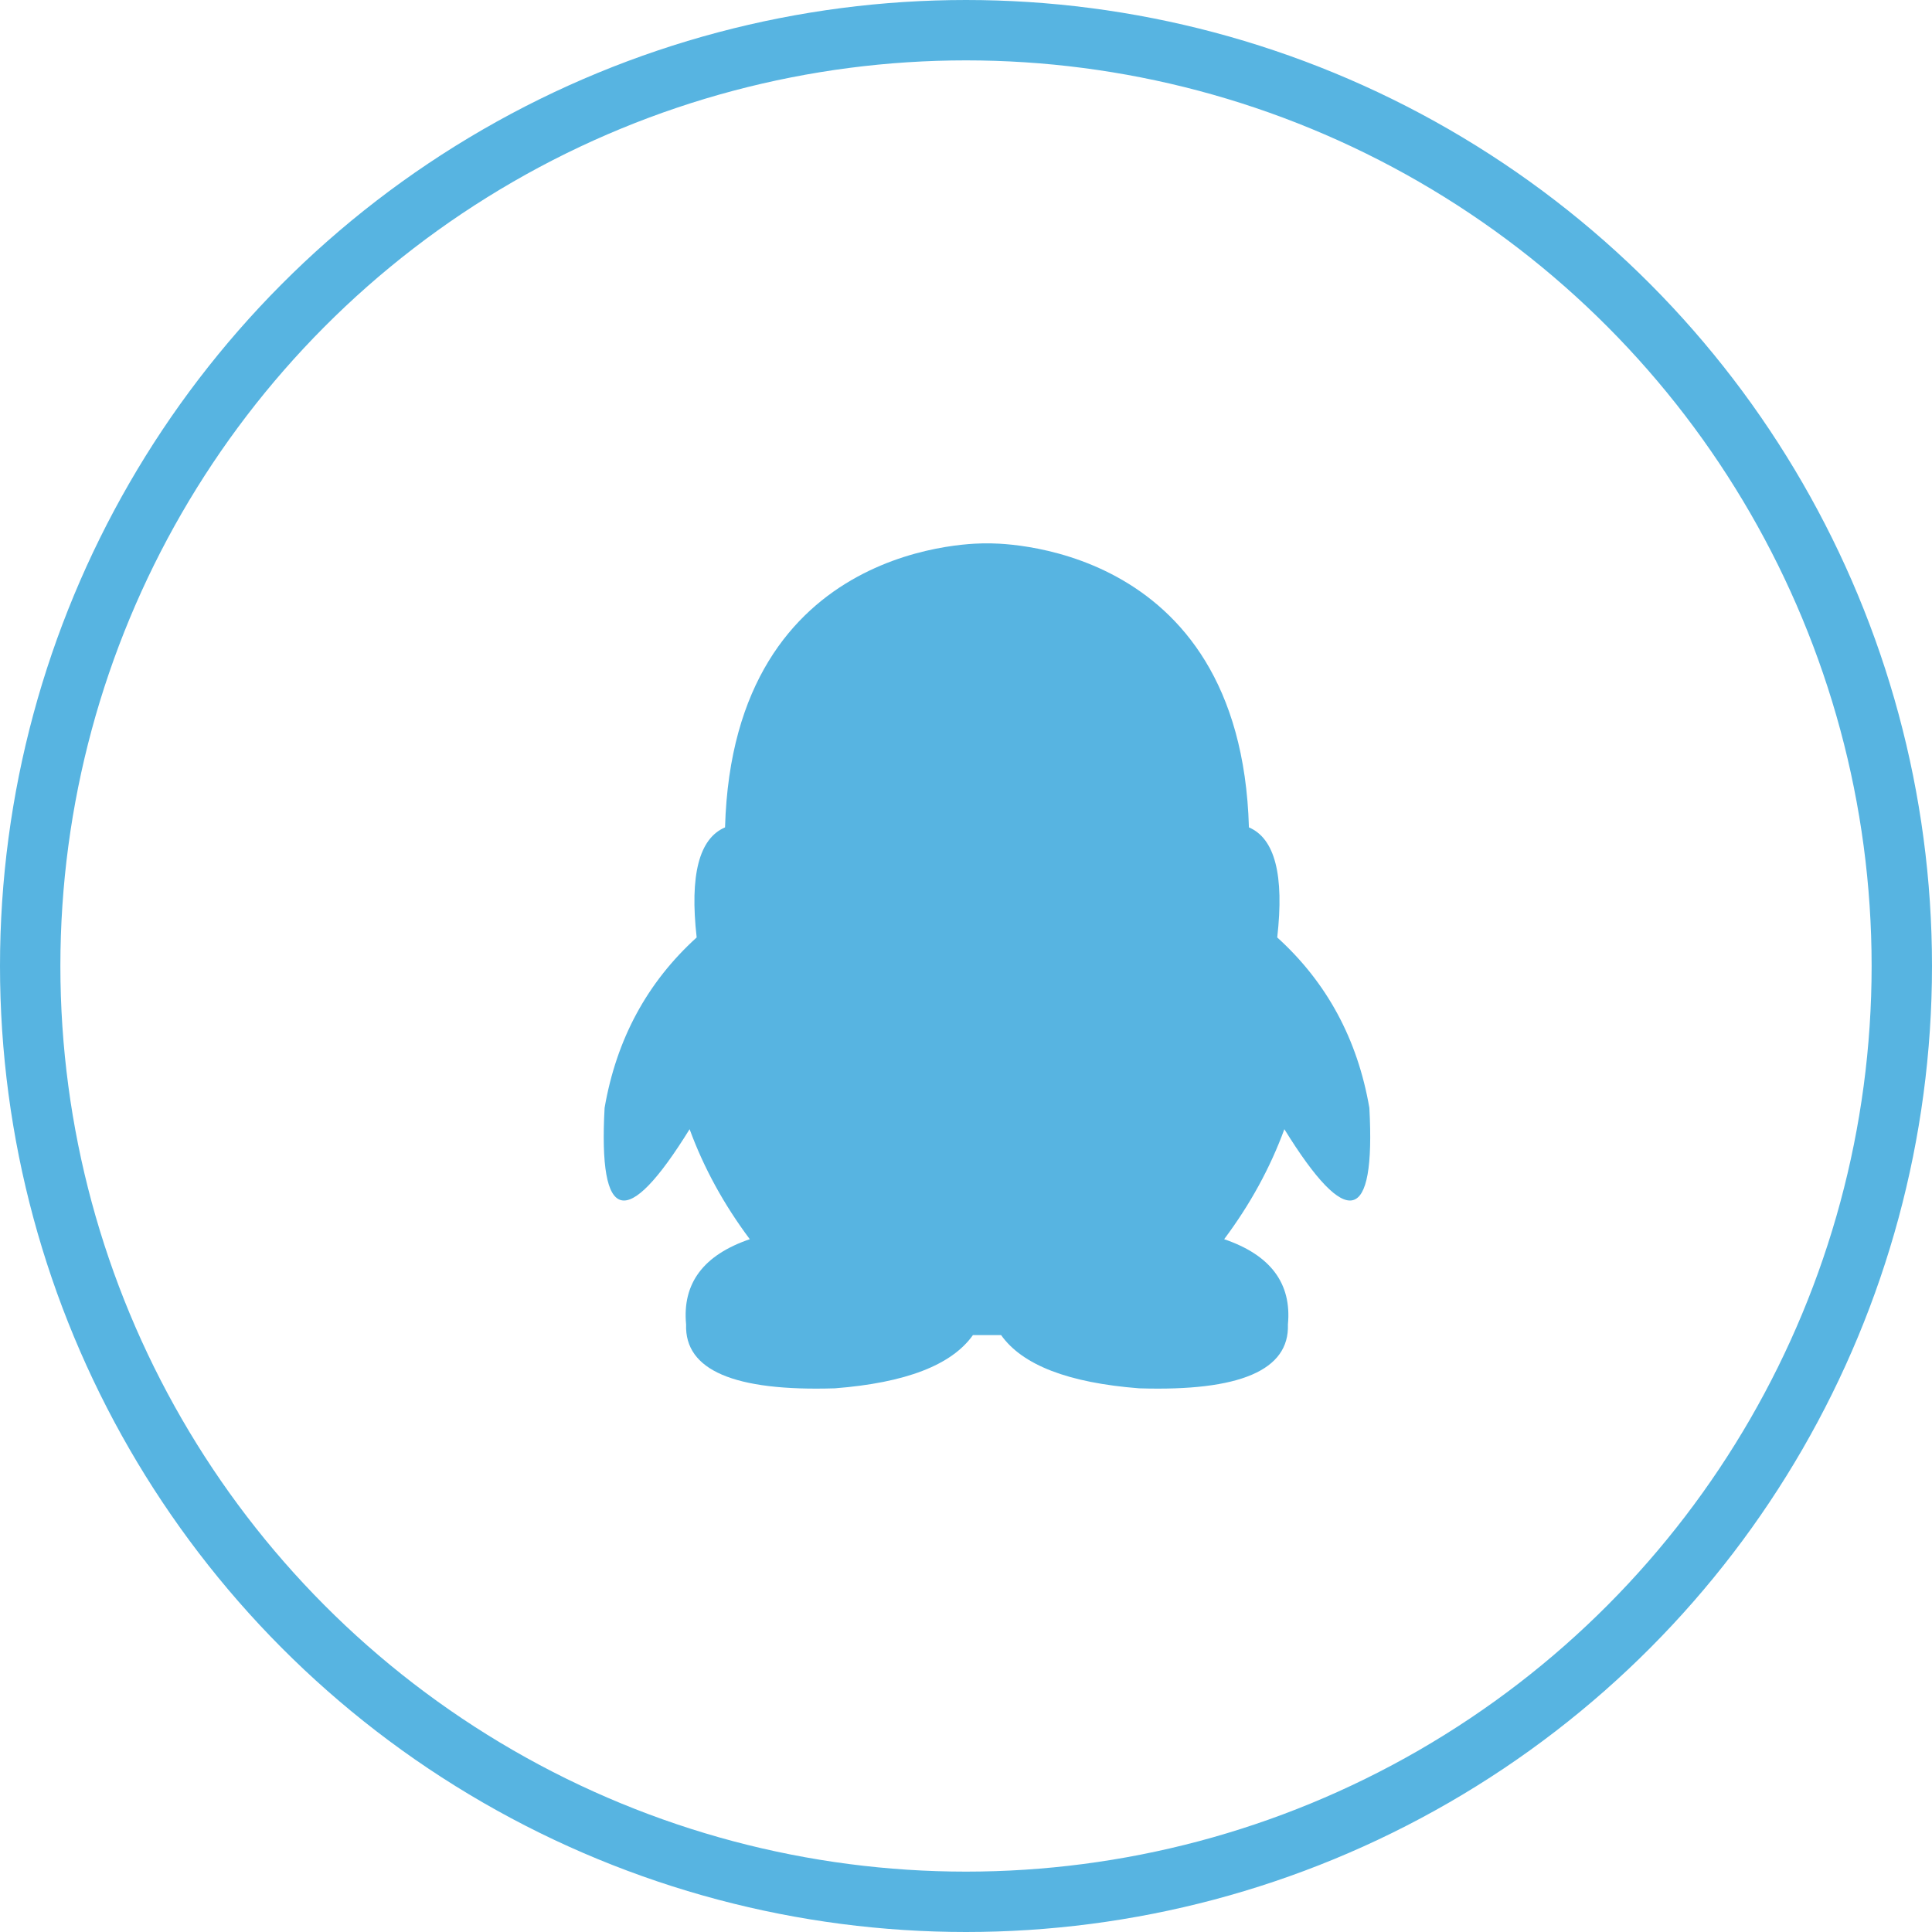<svg xmlns="http://www.w3.org/2000/svg" xmlns:xlink="http://www.w3.org/1999/xlink" fill="none" version="1.1" width="32" height="32" viewBox="0 0 32 32"><g><g><ellipse cx="16" cy="16" rx="15.5" ry="15.5" fill-opacity="0" stroke-opacity="1" stroke="#57B4E1" fill="none" stroke-width="1"/></g><g><path d="M22.681,18.35Q22.387,16.644,21.155,15.527Q21.331,13.979,20.686,13.704C20.55,8.915,16.434,8.998,16.347,9C16.261,8.998,12.144,8.915,12.009,13.704Q11.364,13.979,11.539,15.527Q10.308,16.644,10.014,18.35Q9.857,21.231,11.422,18.703Q11.774,19.663,12.419,20.525Q11.266,20.918,11.364,21.937Q11.324,23.073,13.828,22.995Q15.587,22.858,16.115,22.113L16.346,22.113L16.35,22.113L16.581,22.113Q17.109,22.858,18.868,22.995Q21.371,23.073,21.332,21.937Q21.429,20.918,20.276,20.525Q20.921,19.663,21.273,18.703Q22.837,21.231,22.681,18.35Z" fill="#57B4E1" fill-opacity="1"/></g></g></svg>